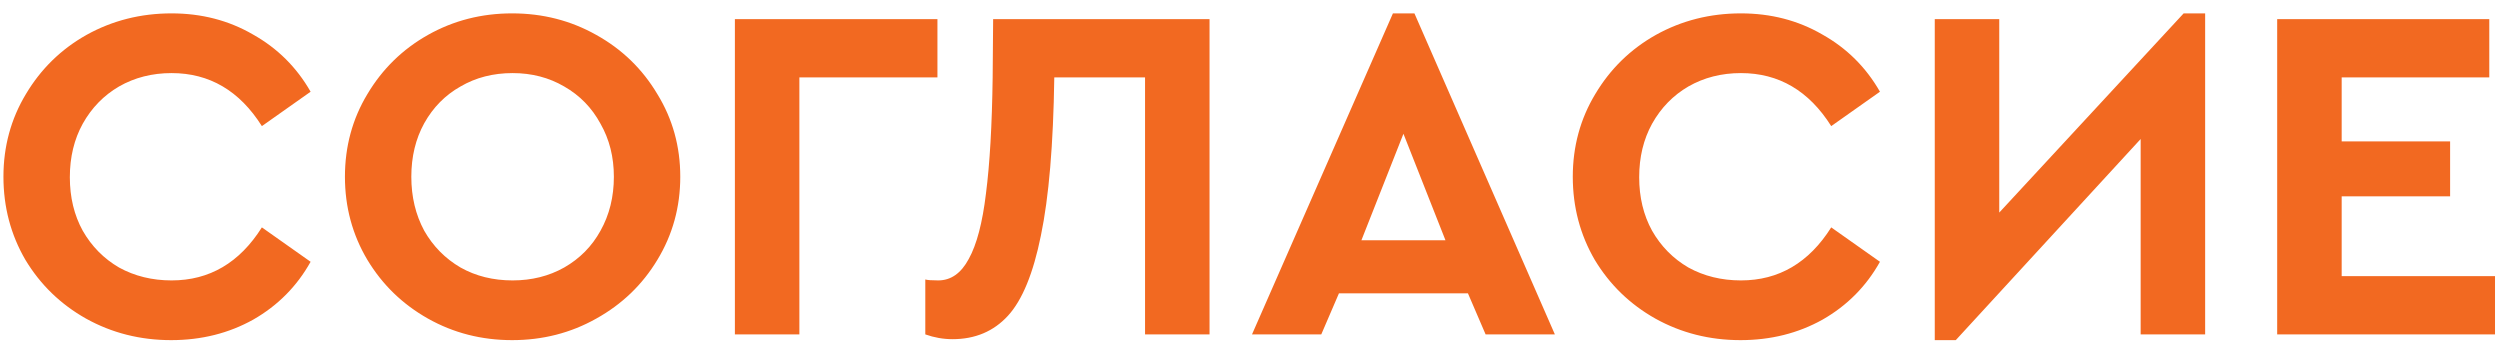 <?xml version="1.0" encoding="UTF-8"?> <svg xmlns="http://www.w3.org/2000/svg" width="157" height="22" viewBox="0 0 157 22" fill="none"> <path d="M10.746 21.36C8.806 21.36 7.026 20.91 5.406 20.01C3.806 19.11 2.536 17.88 1.596 16.32C0.676 14.74 0.216 13 0.216 11.1C0.216 9.2 0.686 7.47 1.626 5.91C2.566 4.33 3.836 3.09 5.436 2.19C7.056 1.29 8.836 0.84 10.776 0.84C12.656 0.84 14.356 1.28 15.876 2.16C17.416 3.02 18.626 4.22 19.506 5.76L16.446 7.92C15.046 5.7 13.156 4.59 10.776 4.59C9.556 4.59 8.456 4.87 7.476 5.43C6.516 5.99 5.756 6.77 5.196 7.77C4.656 8.75 4.386 9.87 4.386 11.13C4.386 12.39 4.656 13.51 5.196 14.49C5.756 15.47 6.516 16.24 7.476 16.8C8.456 17.34 9.556 17.61 10.776 17.61C13.156 17.61 15.046 16.5 16.446 14.28L19.506 16.44C18.646 17.98 17.446 19.19 15.906 20.07C14.366 20.93 12.646 21.36 10.746 21.36ZM32.161 21.36C30.241 21.36 28.482 20.91 26.881 20.01C25.282 19.11 24.012 17.88 23.072 16.32C22.131 14.74 21.662 13 21.662 11.1C21.662 9.2 22.131 7.47 23.072 5.91C24.012 4.33 25.282 3.09 26.881 2.19C28.482 1.29 30.241 0.84 32.161 0.84C34.081 0.84 35.842 1.29 37.441 2.19C39.062 3.09 40.342 4.33 41.282 5.91C42.242 7.47 42.721 9.2 42.721 11.1C42.721 13 42.242 14.74 41.282 16.32C40.342 17.88 39.062 19.11 37.441 20.01C35.842 20.91 34.081 21.36 32.161 21.36ZM32.191 17.61C33.392 17.61 34.471 17.34 35.431 16.8C36.411 16.24 37.172 15.47 37.712 14.49C38.272 13.49 38.551 12.36 38.551 11.1C38.551 9.86 38.272 8.75 37.712 7.77C37.172 6.77 36.411 5.99 35.431 5.43C34.471 4.87 33.392 4.59 32.191 4.59C30.971 4.59 29.881 4.87 28.922 5.43C27.962 5.97 27.201 6.74 26.642 7.74C26.102 8.72 25.831 9.84 25.831 11.1C25.831 12.36 26.102 13.49 26.642 14.49C27.201 15.47 27.962 16.24 28.922 16.8C29.881 17.34 30.971 17.61 32.191 17.61ZM46.151 1.2H58.871V4.86H50.201V21H46.151V1.2ZM75.959 1.2V21H71.909V4.86H66.209C66.149 9.08 65.869 12.39 65.369 14.79C64.889 17.17 64.199 18.85 63.299 19.83C62.399 20.81 61.239 21.3 59.819 21.3C59.239 21.3 58.669 21.2 58.109 21V17.55C58.229 17.59 58.499 17.61 58.919 17.61C59.719 17.61 60.359 17.16 60.839 16.26C61.339 15.36 61.699 13.99 61.919 12.15C62.159 10.29 62.299 7.86 62.339 4.86L62.369 1.2H75.959ZM92.186 18.42H84.086L82.976 21H78.626L87.476 0.84H88.826L97.646 21H93.296L92.186 18.42ZM88.136 8.4L85.496 15.09H90.776L88.136 8.4ZM109.301 21.36C107.361 21.36 105.581 20.91 103.961 20.01C102.361 19.11 101.091 17.88 100.151 16.32C99.231 14.74 98.771 13 98.771 11.1C98.771 9.2 99.241 7.47 100.181 5.91C101.121 4.33 102.391 3.09 103.991 2.19C105.611 1.29 107.391 0.84 109.331 0.84C111.211 0.84 112.911 1.28 114.431 2.16C115.971 3.02 117.181 4.22 118.061 5.76L115.001 7.92C113.601 5.7 111.711 4.59 109.331 4.59C108.111 4.59 107.011 4.87 106.031 5.43C105.071 5.99 104.311 6.77 103.751 7.77C103.211 8.75 102.941 9.87 102.941 11.13C102.941 12.39 103.211 13.51 103.751 14.49C104.311 15.47 105.071 16.24 106.031 16.8C107.011 17.34 108.111 17.61 109.331 17.61C111.711 17.61 113.601 16.5 115.001 14.28L118.061 16.44C117.201 17.98 116.001 19.19 114.461 20.07C112.921 20.93 111.201 21.36 109.301 21.36ZM138.483 0.84V21H134.433V8.73L122.823 21.36H121.503V1.2H125.553V13.35L137.133 0.84H138.483ZM143.007 1.2H156.327V4.86H147.057V8.88H153.867V12.33H147.057V17.34H156.687V21H143.007V1.2Z" fill="#F26921"></path> </svg> 